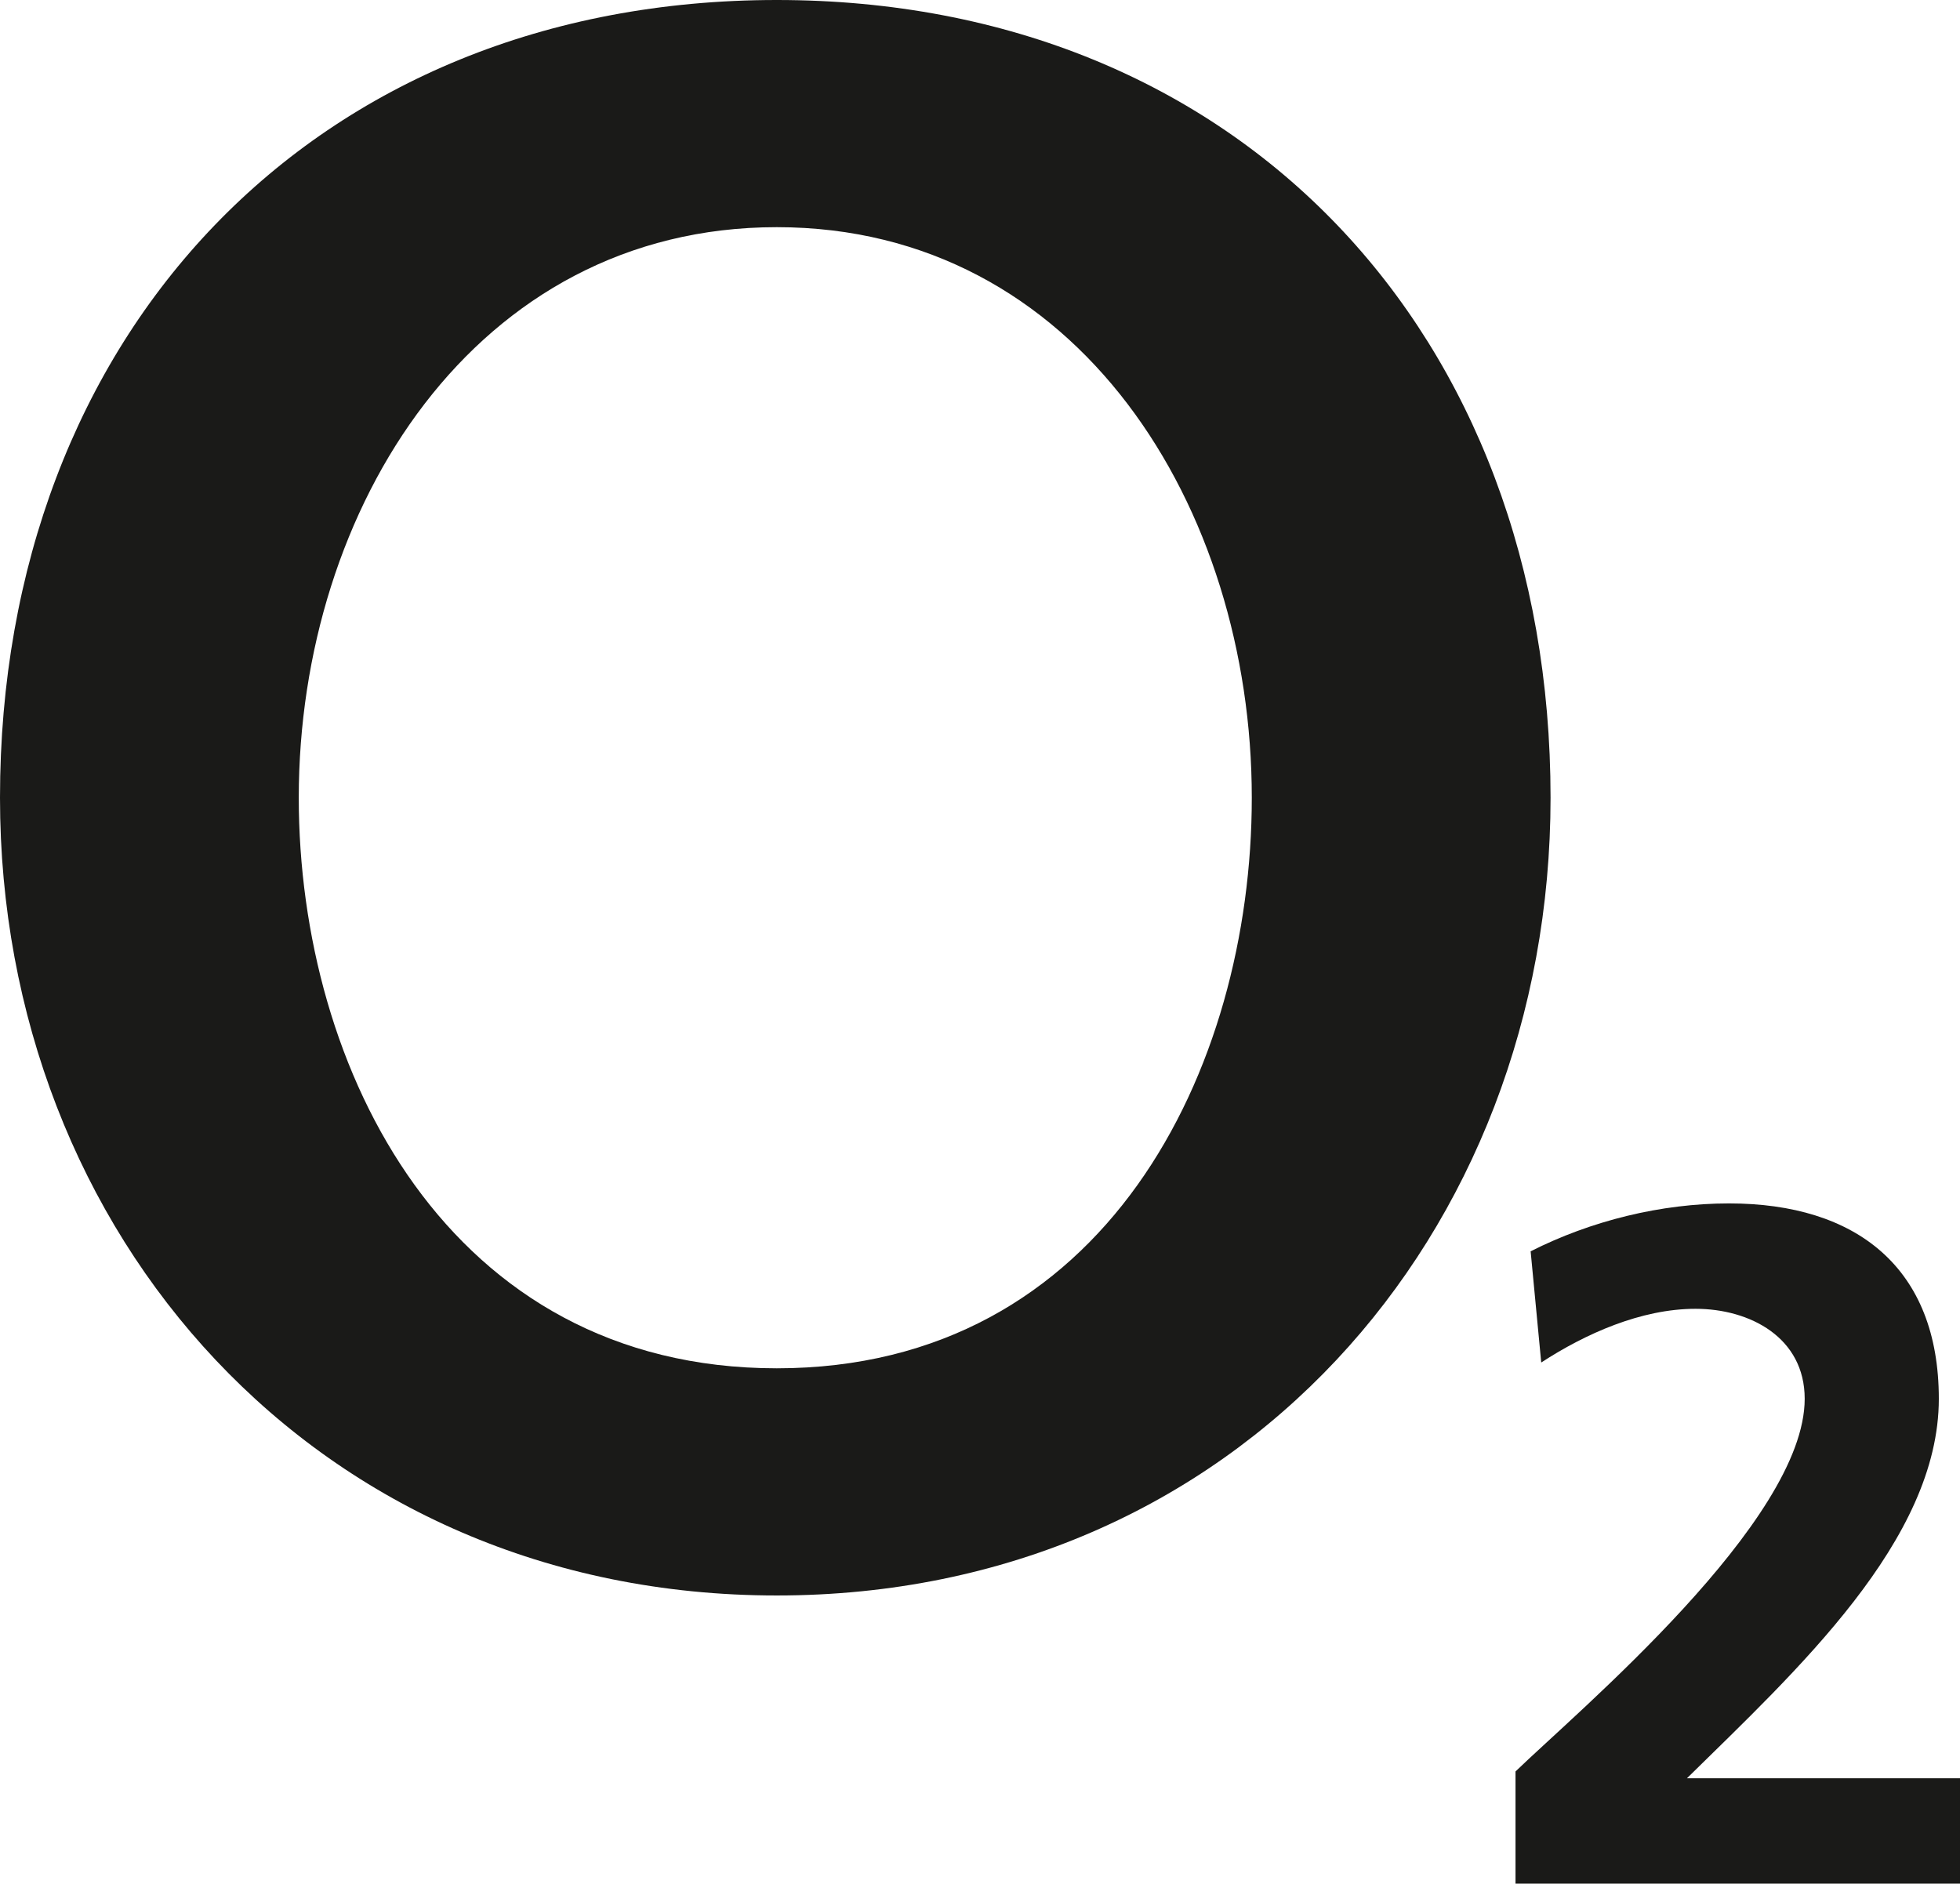 <?xml version="1.0" encoding="UTF-8"?>
<svg id="Layer_2" data-name="Layer 2" xmlns="http://www.w3.org/2000/svg" viewBox="0 0 77.74 74.71">
  <defs>
    <style>
      .cls-1 {
        fill: #1a1a18;
      }
    </style>
  </defs>
  <g id="Layer_1-2" data-name="Layer 1">
    <g>
      <path class="cls-1" d="m11.85,31.64c0-11.49,6.99-22.63,18.96-22.63s18.84,11.14,18.84,22.63c0,10.78-5.81,22.63-18.84,22.63s-18.96-11.85-18.96-22.63Zm-11.85,0c0,17.3,12.56,31.64,30.81,31.64s30.69-14.34,30.69-31.64C61.5,13.27,49.18,0,30.81,0S0,13.27,0,31.64Z"/>
      <path class="cls-1" d="m60.11,74.71v-4.45c2.47-2.39,11.47-9.92,11.47-14.78,0-2.43-2.17-3.57-4.33-3.57s-4.37.99-6.12,2.13l-.42-4.41c2.39-1.21,5.17-1.9,7.87-1.9,5.05,0,8.32,2.55,8.32,7.75,0,5.62-5.66,10.79-9.99,15.05h10.83v4.18h-17.63Z"/>
    </g>
  </g>
</svg>